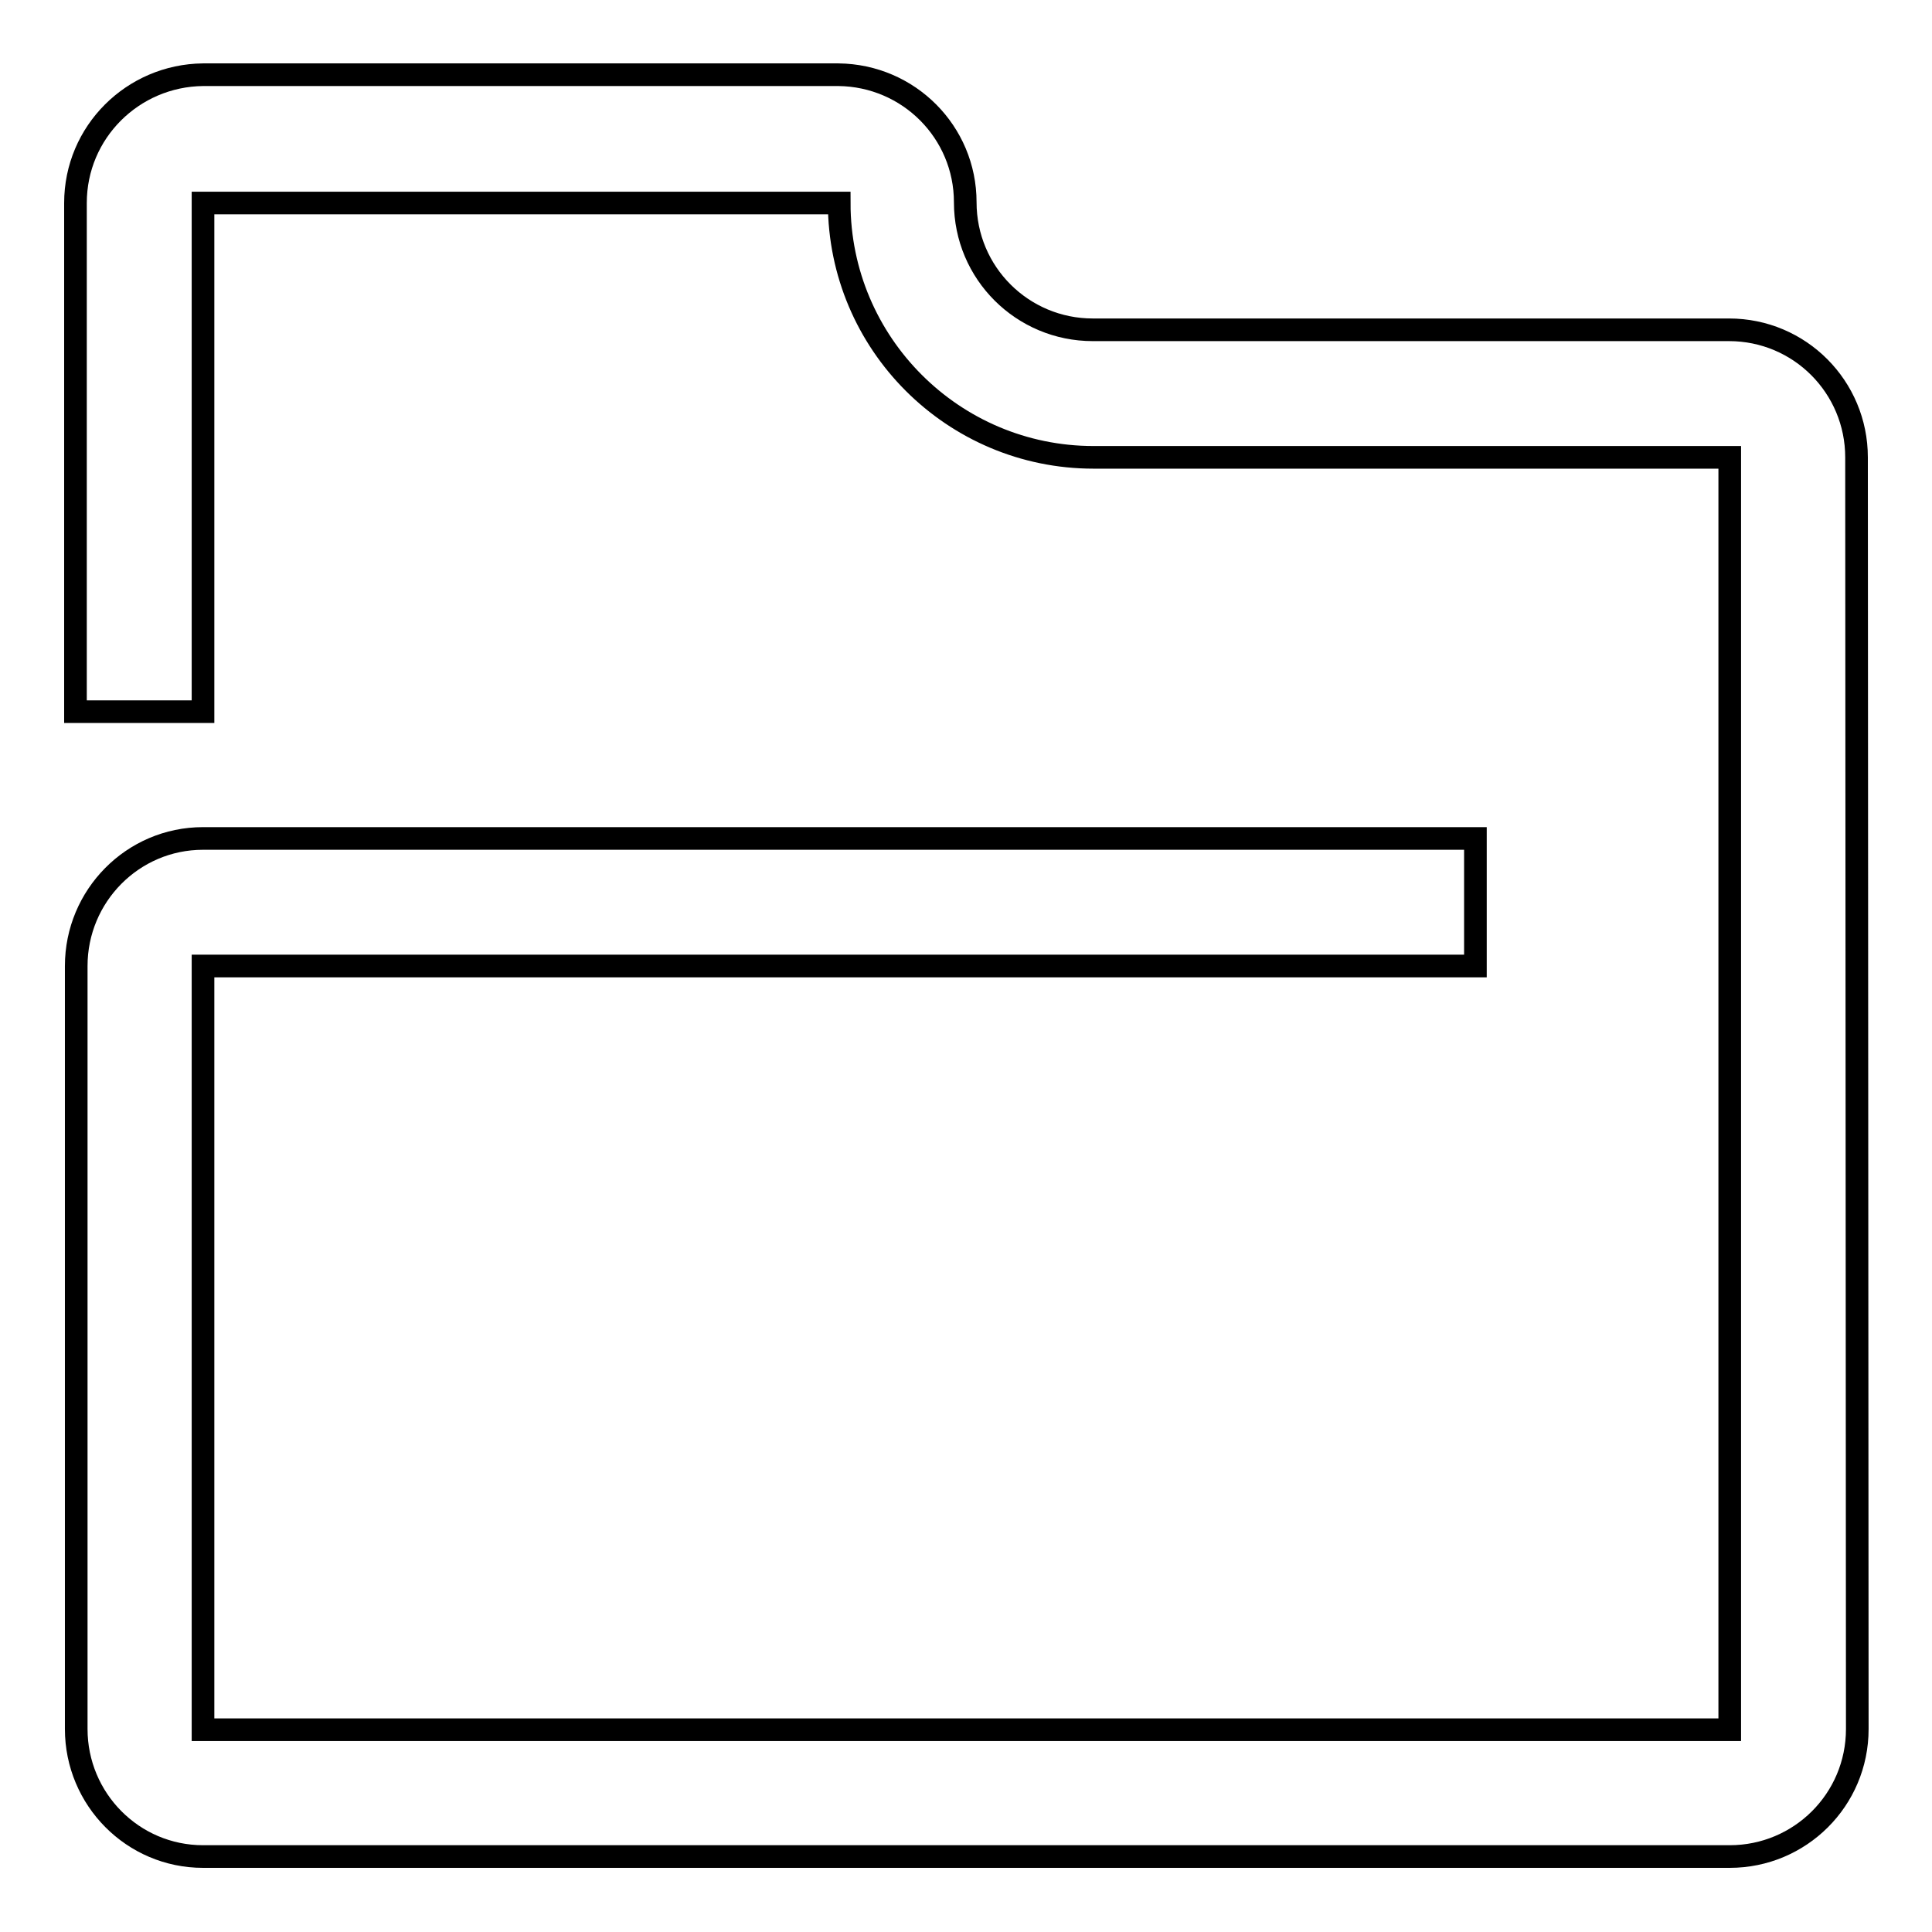 <?xml version="1.0" encoding="utf-8"?>
<!-- Svg Vector Icons : http://www.onlinewebfonts.com/icon -->
<!DOCTYPE svg PUBLIC "-//W3C//DTD SVG 1.1//EN" "http://www.w3.org/Graphics/SVG/1.1/DTD/svg11.dtd">
<svg version="1.1" xmlns="http://www.w3.org/2000/svg" xmlns:xlink="http://www.w3.org/1999/xlink" x="0px" y="0px" viewBox="0 0 256 256" enable-background="new 0 0 256 256" xml:space="preserve">
<g><g><path stroke-width="3" fill-opacity="0" stroke="#000000"  d="M246,60.6c0-9.3-7.5-16.9-16.9-16.9h-84.3c-9.3,0-16.9-7.5-16.9-16.9c0-9.3-7.5-16.8-16.8-16.9l0,0H26.9C17.6,10,10,17.5,10,26.9v67.4h16.9V26.9l0,0h84.3l0,0h0c0,18.6,15.1,33.7,33.7,33.7h84.3v168.6H26.9V128h168.6v-16.9H26.9c-9.3,0-16.8,7.6-16.8,16.9v101.1c0,9.3,7.5,16.9,16.8,16.9l0,0h202.3c9.3,0,16.9-7.5,16.9-16.9l0,0L246,60.6L246,60.6z"/></g></g>
</svg>